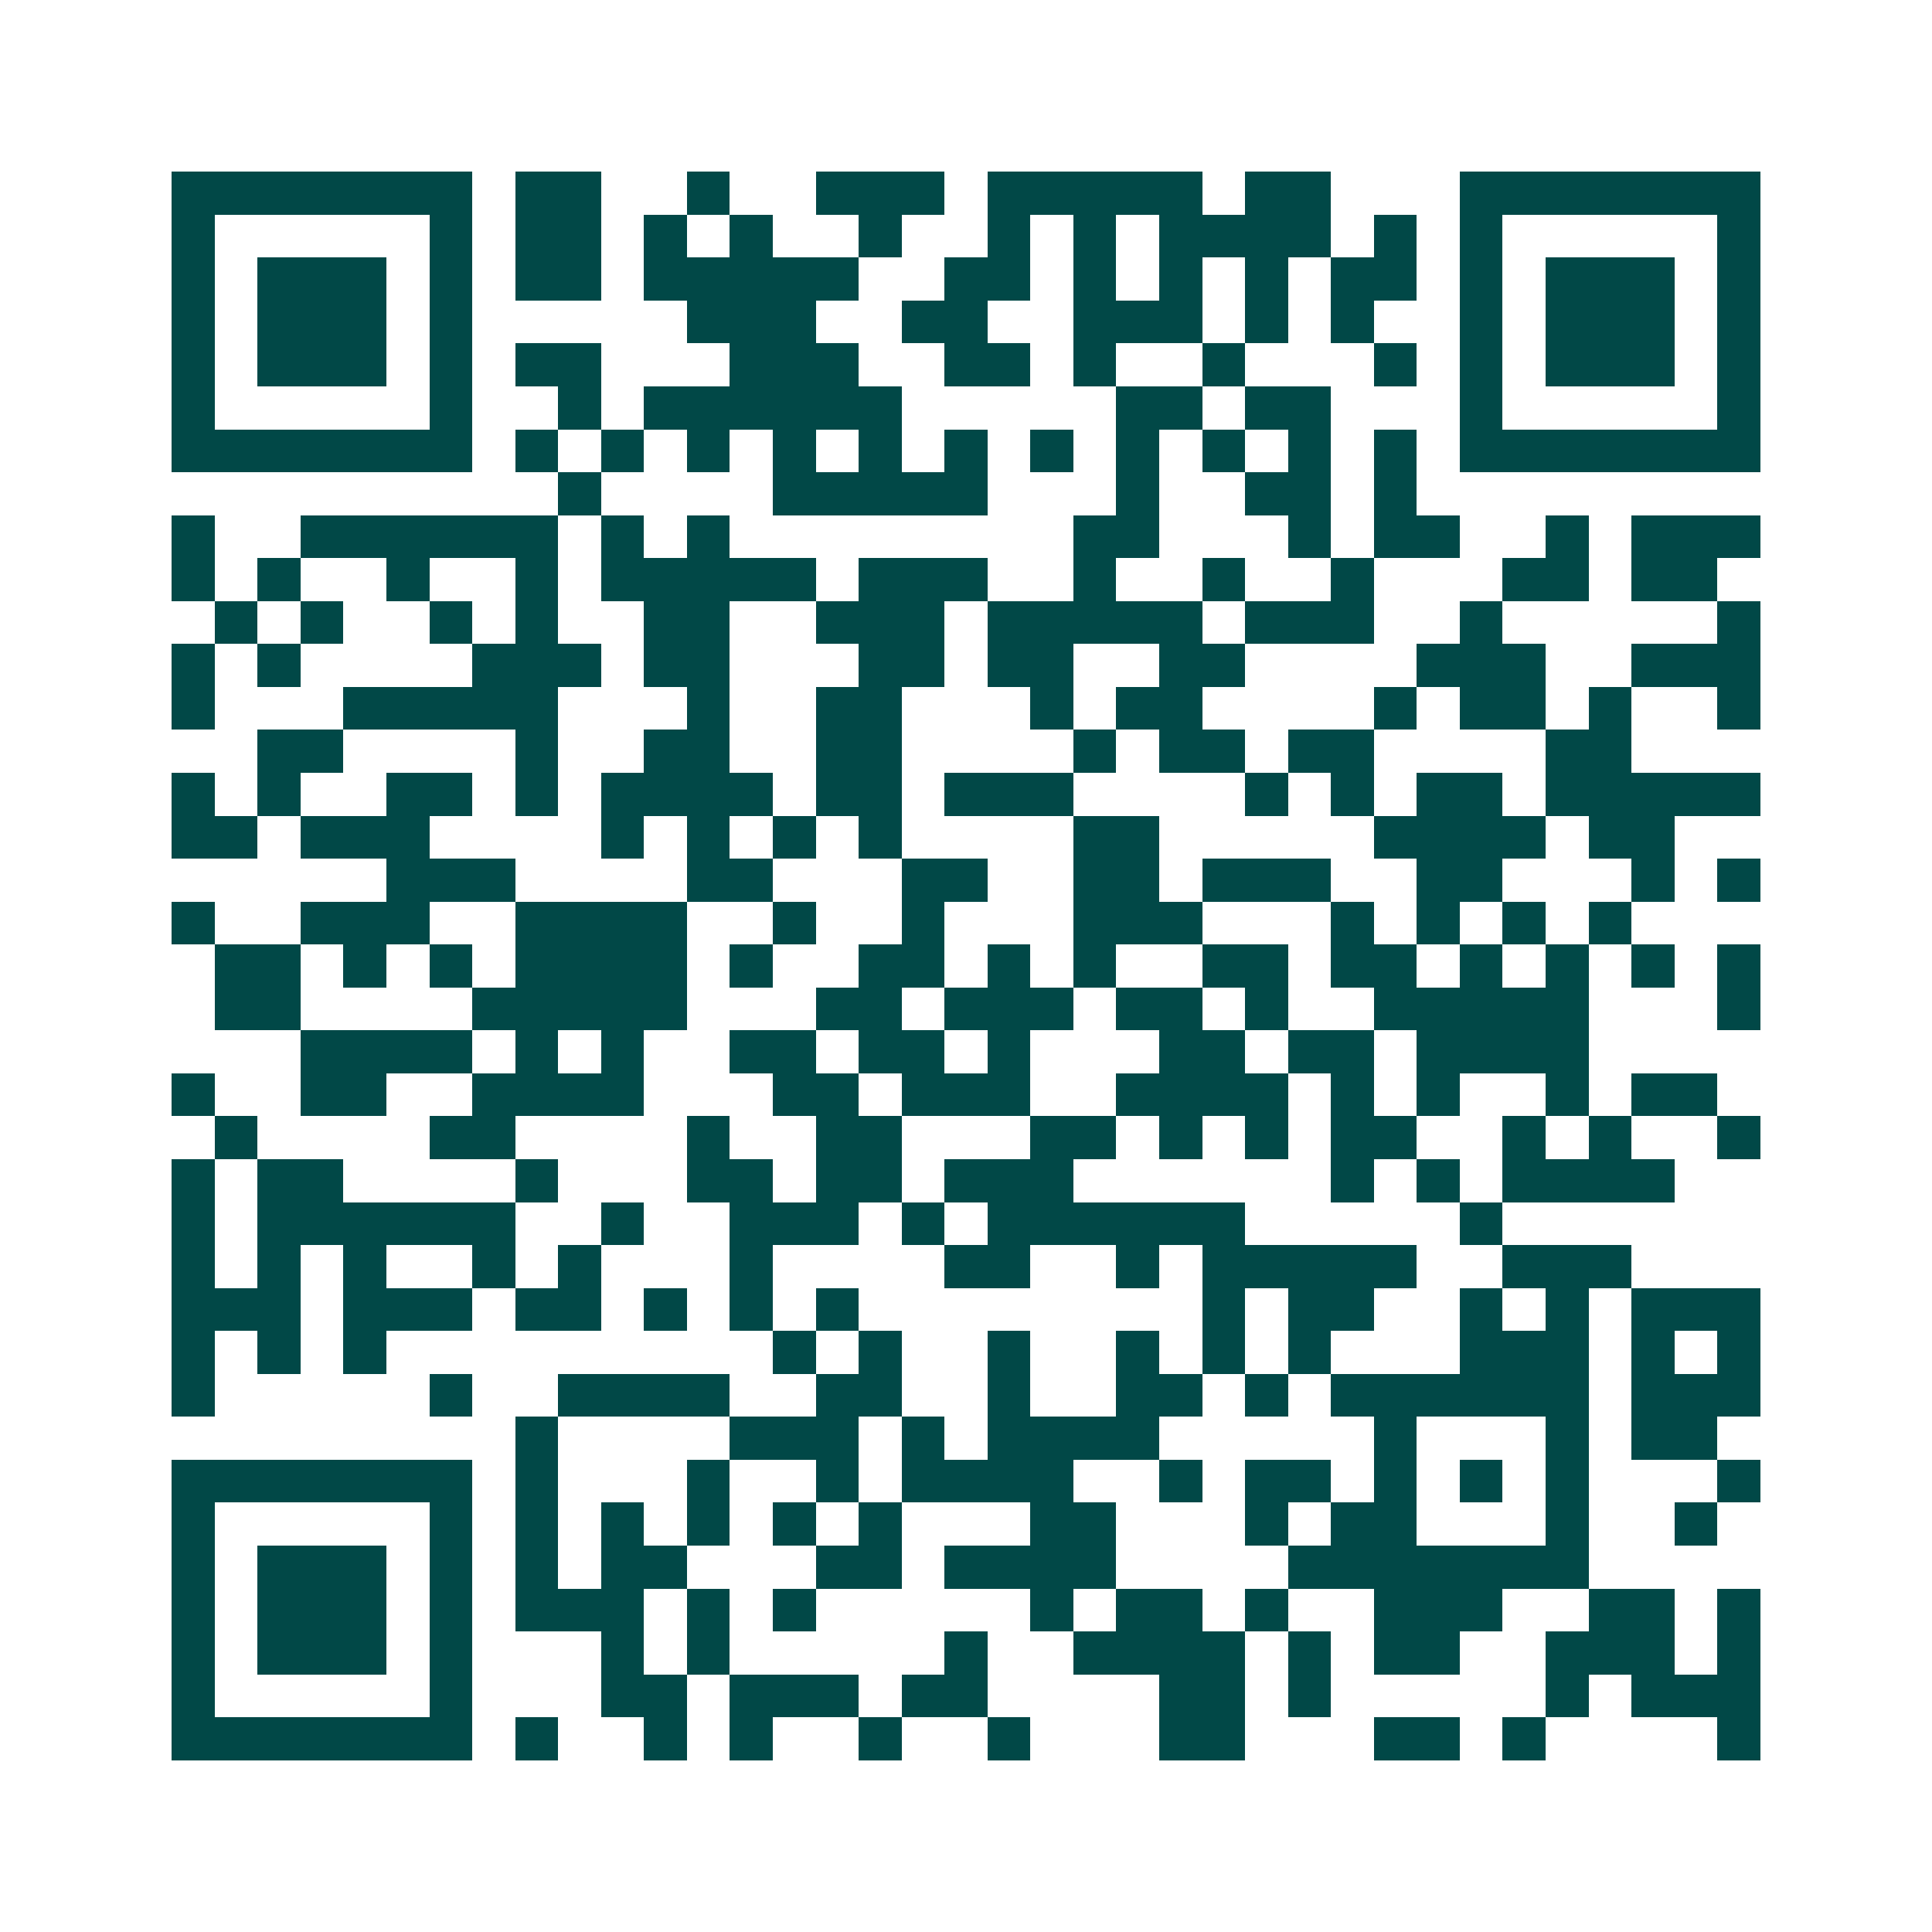 <svg xmlns="http://www.w3.org/2000/svg" width="200" height="200" viewBox="0 0 45 45" shape-rendering="crispEdges"><path fill="#ffffff" d="M0 0h45v45H0z"/><path stroke="#014847" d="M4 4.5h7m1 0h2m2 0h1m2 0h3m1 0h5m1 0h2m3 0h7M4 5.5h1m5 0h1m1 0h2m1 0h1m1 0h1m2 0h1m2 0h1m1 0h1m1 0h4m1 0h1m1 0h1m5 0h1M4 6.5h1m1 0h3m1 0h1m1 0h2m1 0h5m2 0h2m1 0h1m1 0h1m1 0h1m1 0h2m1 0h1m1 0h3m1 0h1M4 7.5h1m1 0h3m1 0h1m5 0h3m2 0h2m2 0h3m1 0h1m1 0h1m2 0h1m1 0h3m1 0h1M4 8.5h1m1 0h3m1 0h1m1 0h2m3 0h3m2 0h2m1 0h1m2 0h1m3 0h1m1 0h1m1 0h3m1 0h1M4 9.5h1m5 0h1m2 0h1m1 0h6m5 0h2m1 0h2m3 0h1m5 0h1M4 10.5h7m1 0h1m1 0h1m1 0h1m1 0h1m1 0h1m1 0h1m1 0h1m1 0h1m1 0h1m1 0h1m1 0h1m1 0h7M13 11.5h1m4 0h5m3 0h1m2 0h2m1 0h1M4 12.5h1m2 0h6m1 0h1m1 0h1m8 0h2m3 0h1m1 0h2m2 0h1m1 0h3M4 13.5h1m1 0h1m2 0h1m2 0h1m1 0h5m1 0h3m2 0h1m2 0h1m2 0h1m3 0h2m1 0h2M5 14.5h1m1 0h1m2 0h1m1 0h1m2 0h2m2 0h3m1 0h5m1 0h3m2 0h1m5 0h1M4 15.5h1m1 0h1m4 0h3m1 0h2m3 0h2m1 0h2m2 0h2m4 0h3m2 0h3M4 16.5h1m3 0h5m3 0h1m2 0h2m3 0h1m1 0h2m4 0h1m1 0h2m1 0h1m2 0h1M6 17.5h2m4 0h1m2 0h2m2 0h2m4 0h1m1 0h2m1 0h2m4 0h2M4 18.5h1m1 0h1m2 0h2m1 0h1m1 0h4m1 0h2m1 0h3m4 0h1m1 0h1m1 0h2m1 0h5M4 19.5h2m1 0h3m4 0h1m1 0h1m1 0h1m1 0h1m4 0h2m5 0h4m1 0h2M9 20.5h3m4 0h2m3 0h2m2 0h2m1 0h3m2 0h2m3 0h1m1 0h1M4 21.5h1m2 0h3m2 0h4m2 0h1m2 0h1m3 0h3m3 0h1m1 0h1m1 0h1m1 0h1M5 22.5h2m1 0h1m1 0h1m1 0h4m1 0h1m2 0h2m1 0h1m1 0h1m2 0h2m1 0h2m1 0h1m1 0h1m1 0h1m1 0h1M5 23.5h2m4 0h5m3 0h2m1 0h3m1 0h2m1 0h1m2 0h5m3 0h1M7 24.5h4m1 0h1m1 0h1m2 0h2m1 0h2m1 0h1m3 0h2m1 0h2m1 0h4M4 25.5h1m2 0h2m2 0h4m3 0h2m1 0h3m2 0h4m1 0h1m1 0h1m2 0h1m1 0h2M5 26.5h1m4 0h2m4 0h1m2 0h2m3 0h2m1 0h1m1 0h1m1 0h2m2 0h1m1 0h1m2 0h1M4 27.5h1m1 0h2m4 0h1m3 0h2m1 0h2m1 0h3m6 0h1m1 0h1m1 0h4M4 28.5h1m1 0h6m2 0h1m2 0h3m1 0h1m1 0h6m5 0h1M4 29.5h1m1 0h1m1 0h1m2 0h1m1 0h1m3 0h1m4 0h2m2 0h1m1 0h5m2 0h3M4 30.5h3m1 0h3m1 0h2m1 0h1m1 0h1m1 0h1m8 0h1m1 0h2m2 0h1m1 0h1m1 0h3M4 31.5h1m1 0h1m1 0h1m9 0h1m1 0h1m2 0h1m2 0h1m1 0h1m1 0h1m3 0h3m1 0h1m1 0h1M4 32.5h1m5 0h1m2 0h4m2 0h2m2 0h1m2 0h2m1 0h1m1 0h6m1 0h3M12 33.5h1m4 0h3m1 0h1m1 0h4m5 0h1m3 0h1m1 0h2M4 34.5h7m1 0h1m3 0h1m2 0h1m1 0h4m2 0h1m1 0h2m1 0h1m1 0h1m1 0h1m3 0h1M4 35.5h1m5 0h1m1 0h1m1 0h1m1 0h1m1 0h1m1 0h1m3 0h2m3 0h1m1 0h2m3 0h1m2 0h1M4 36.5h1m1 0h3m1 0h1m1 0h1m1 0h2m3 0h2m1 0h4m4 0h7M4 37.5h1m1 0h3m1 0h1m1 0h3m1 0h1m1 0h1m5 0h1m1 0h2m1 0h1m2 0h3m2 0h2m1 0h1M4 38.5h1m1 0h3m1 0h1m3 0h1m1 0h1m5 0h1m2 0h4m1 0h1m1 0h2m2 0h3m1 0h1M4 39.5h1m5 0h1m3 0h2m1 0h3m1 0h2m4 0h2m1 0h1m5 0h1m1 0h3M4 40.5h7m1 0h1m2 0h1m1 0h1m2 0h1m2 0h1m3 0h2m3 0h2m1 0h1m4 0h1"/></svg>
